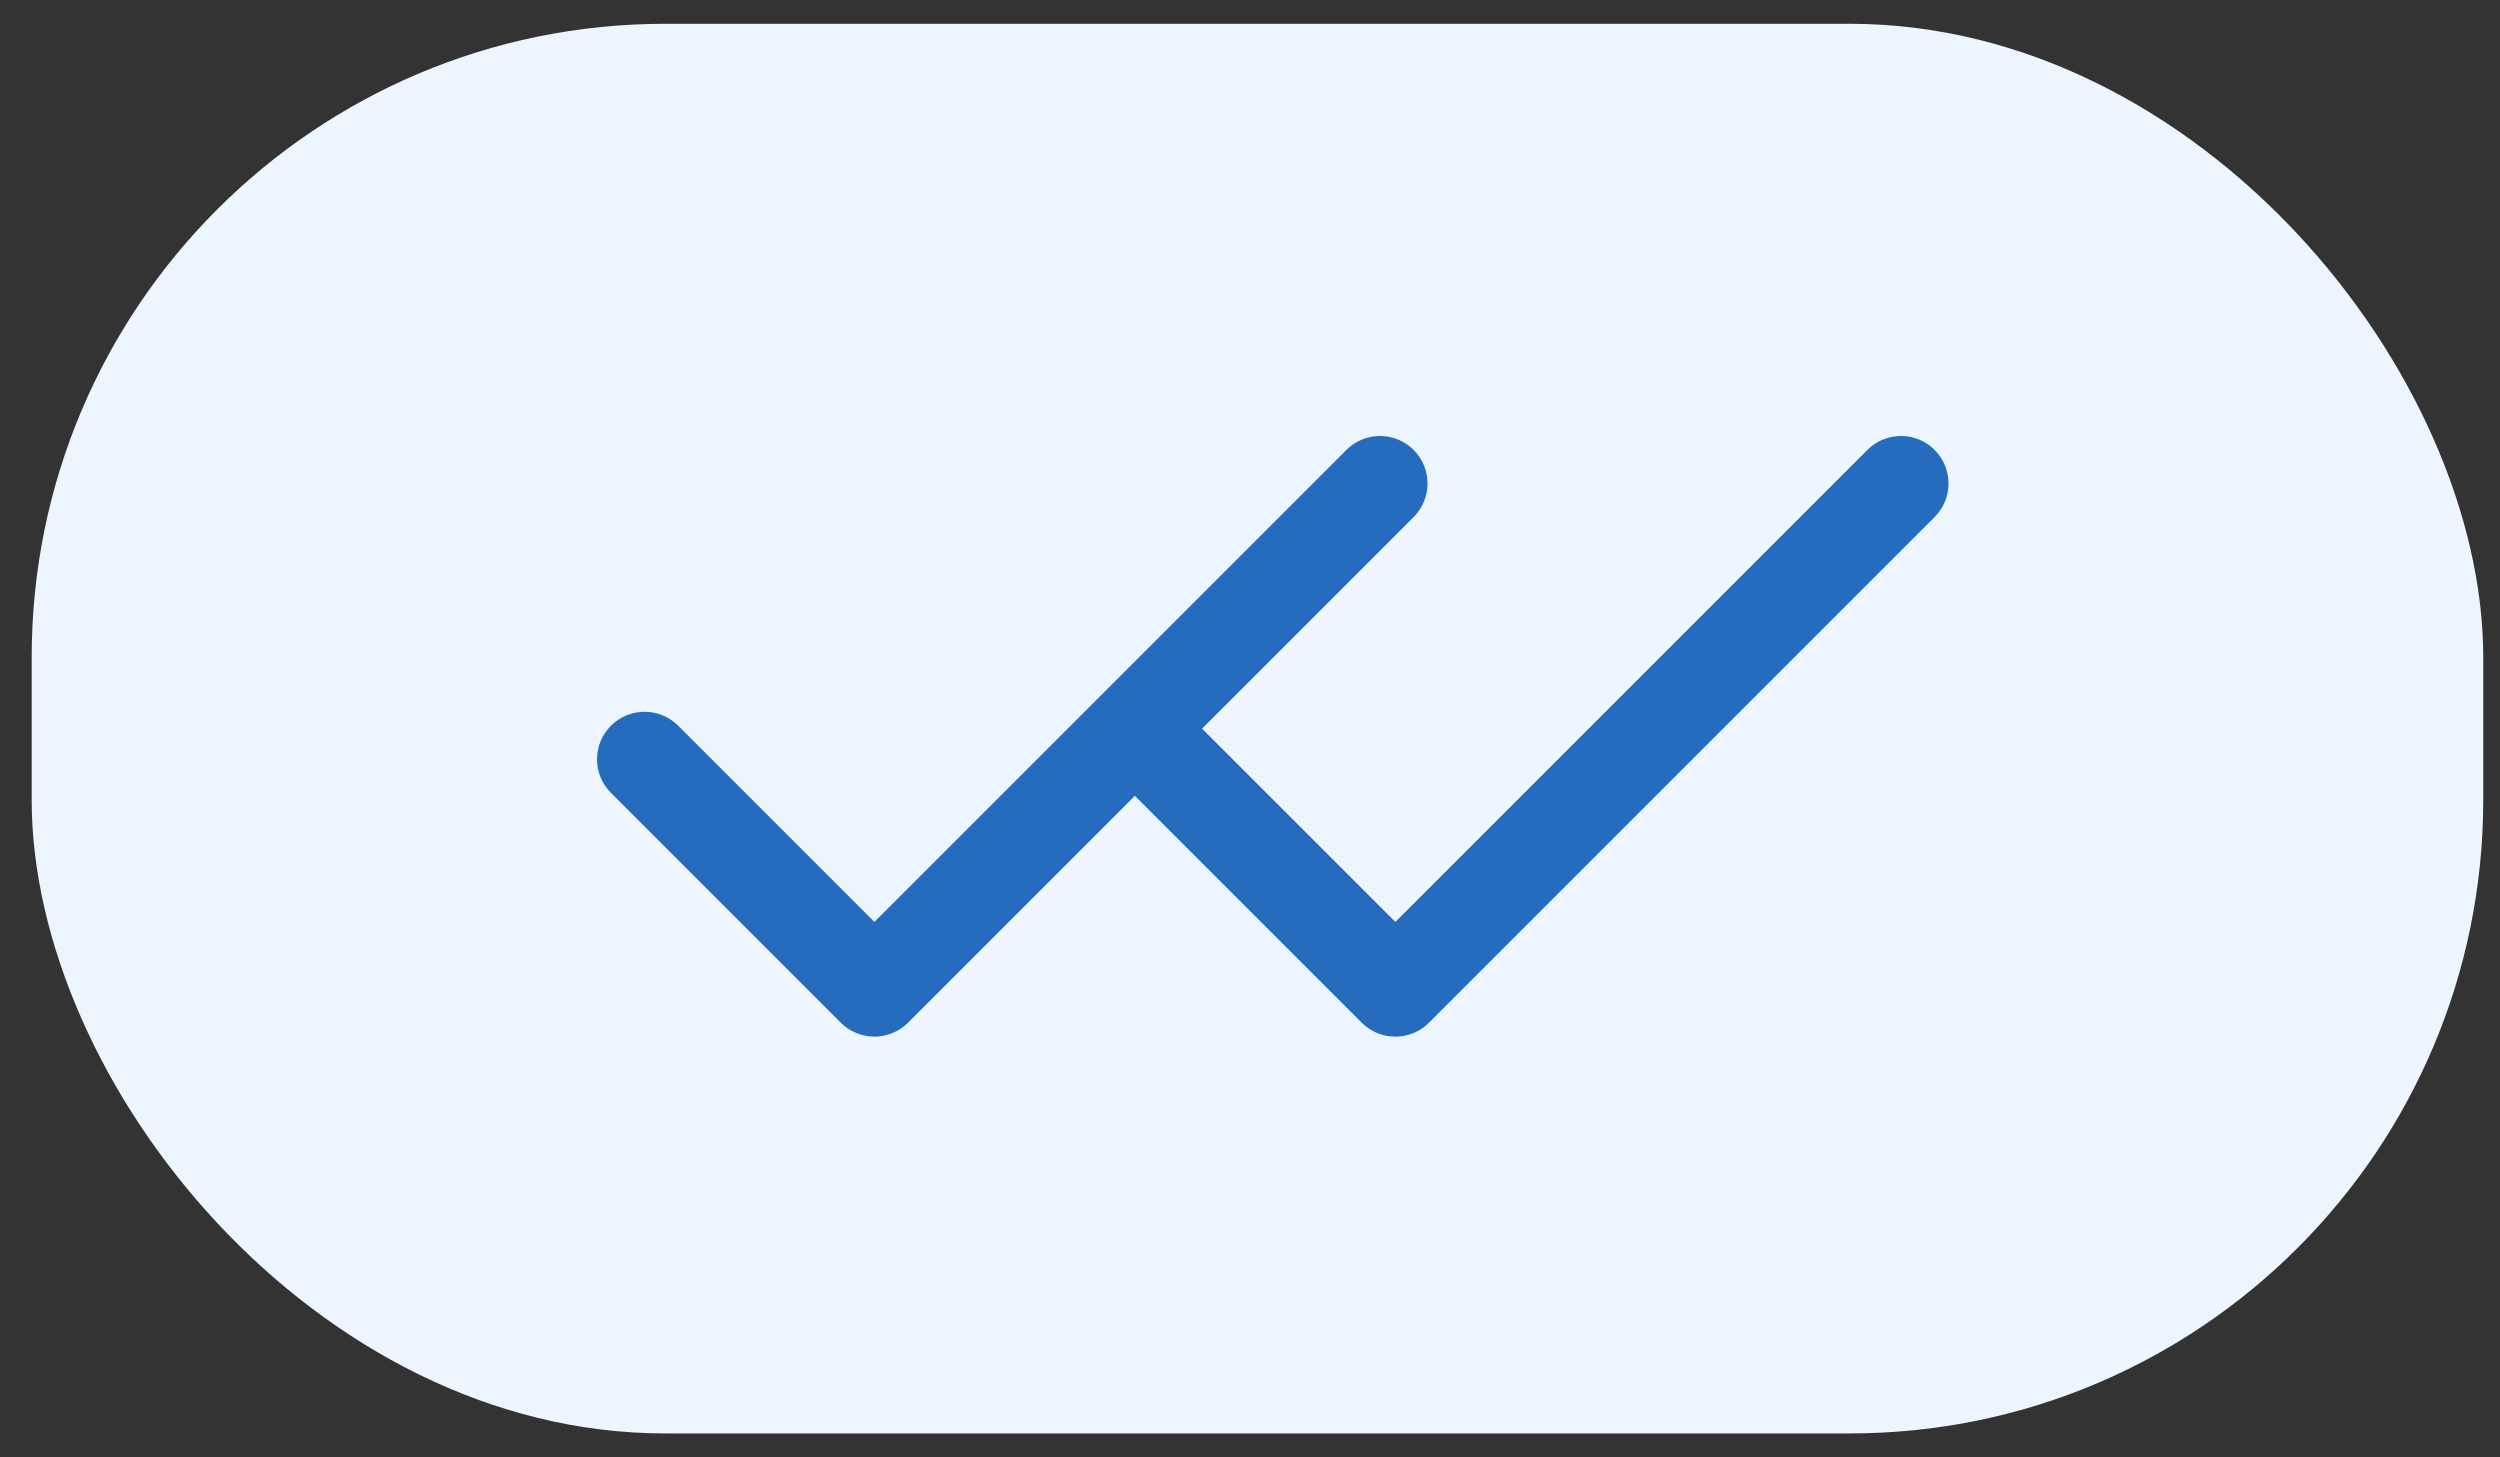 <?xml version="1.0" encoding="UTF-8"?>
<svg xmlns="http://www.w3.org/2000/svg" id="Calque_1" version="1.1" viewBox="0 0 78.917 46">
  <rect x="0" y="0" width="78.917" height="46" fill="#333333" stroke="none"/>
  <!-- Generator: Adobe Illustrator 29.5.0, SVG Export Plug-In . SVG Version: 2.1.0 Build 137)  -->
  <defs>
    <style>
      .st0 {
        fill: #edf5ff;
      }

      .st1 {
        fill: #256cbf;
      }
    </style>
  </defs>
  <g id="Rectangle_9890">
    <rect class="st0" x="1" y=".751" width="77.388" height="44.498" rx="20" ry="20"></rect>
  </g>
  <g id="Groupe_35">
    <g id="Icon_feather-check">
      <path class="st1" d="M27.602,32.723h0c-.398,0-.779-.158-1.061-.439l-7.255-7.255c-.586-.586-.586-1.536,0-2.121.586-.586,1.535-.586,2.121,0l6.194,6.194,14.901-14.9c.586-.586,1.535-.586,2.121,0,.586.585.586,1.536,0,2.121l-15.961,15.961c-.281.281-.663.439-1.061.439Z"></path>
    </g>
    <g id="Icon_feather-check-2">
      <path class="st1" d="M44.047,32.723c-.384,0-.768-.146-1.061-.439l-7.255-7.255c-.586-.585-.586-1.536,0-2.121.586-.586,1.535-.586,2.121,0l6.195,6.195,14.901-14.901c.586-.586,1.535-.586,2.121,0,.586.585.586,1.536,0,2.121l-15.961,15.961c-.293.293-.677.439-1.061.439Z"></path>
    </g>
  </g>
</svg>
